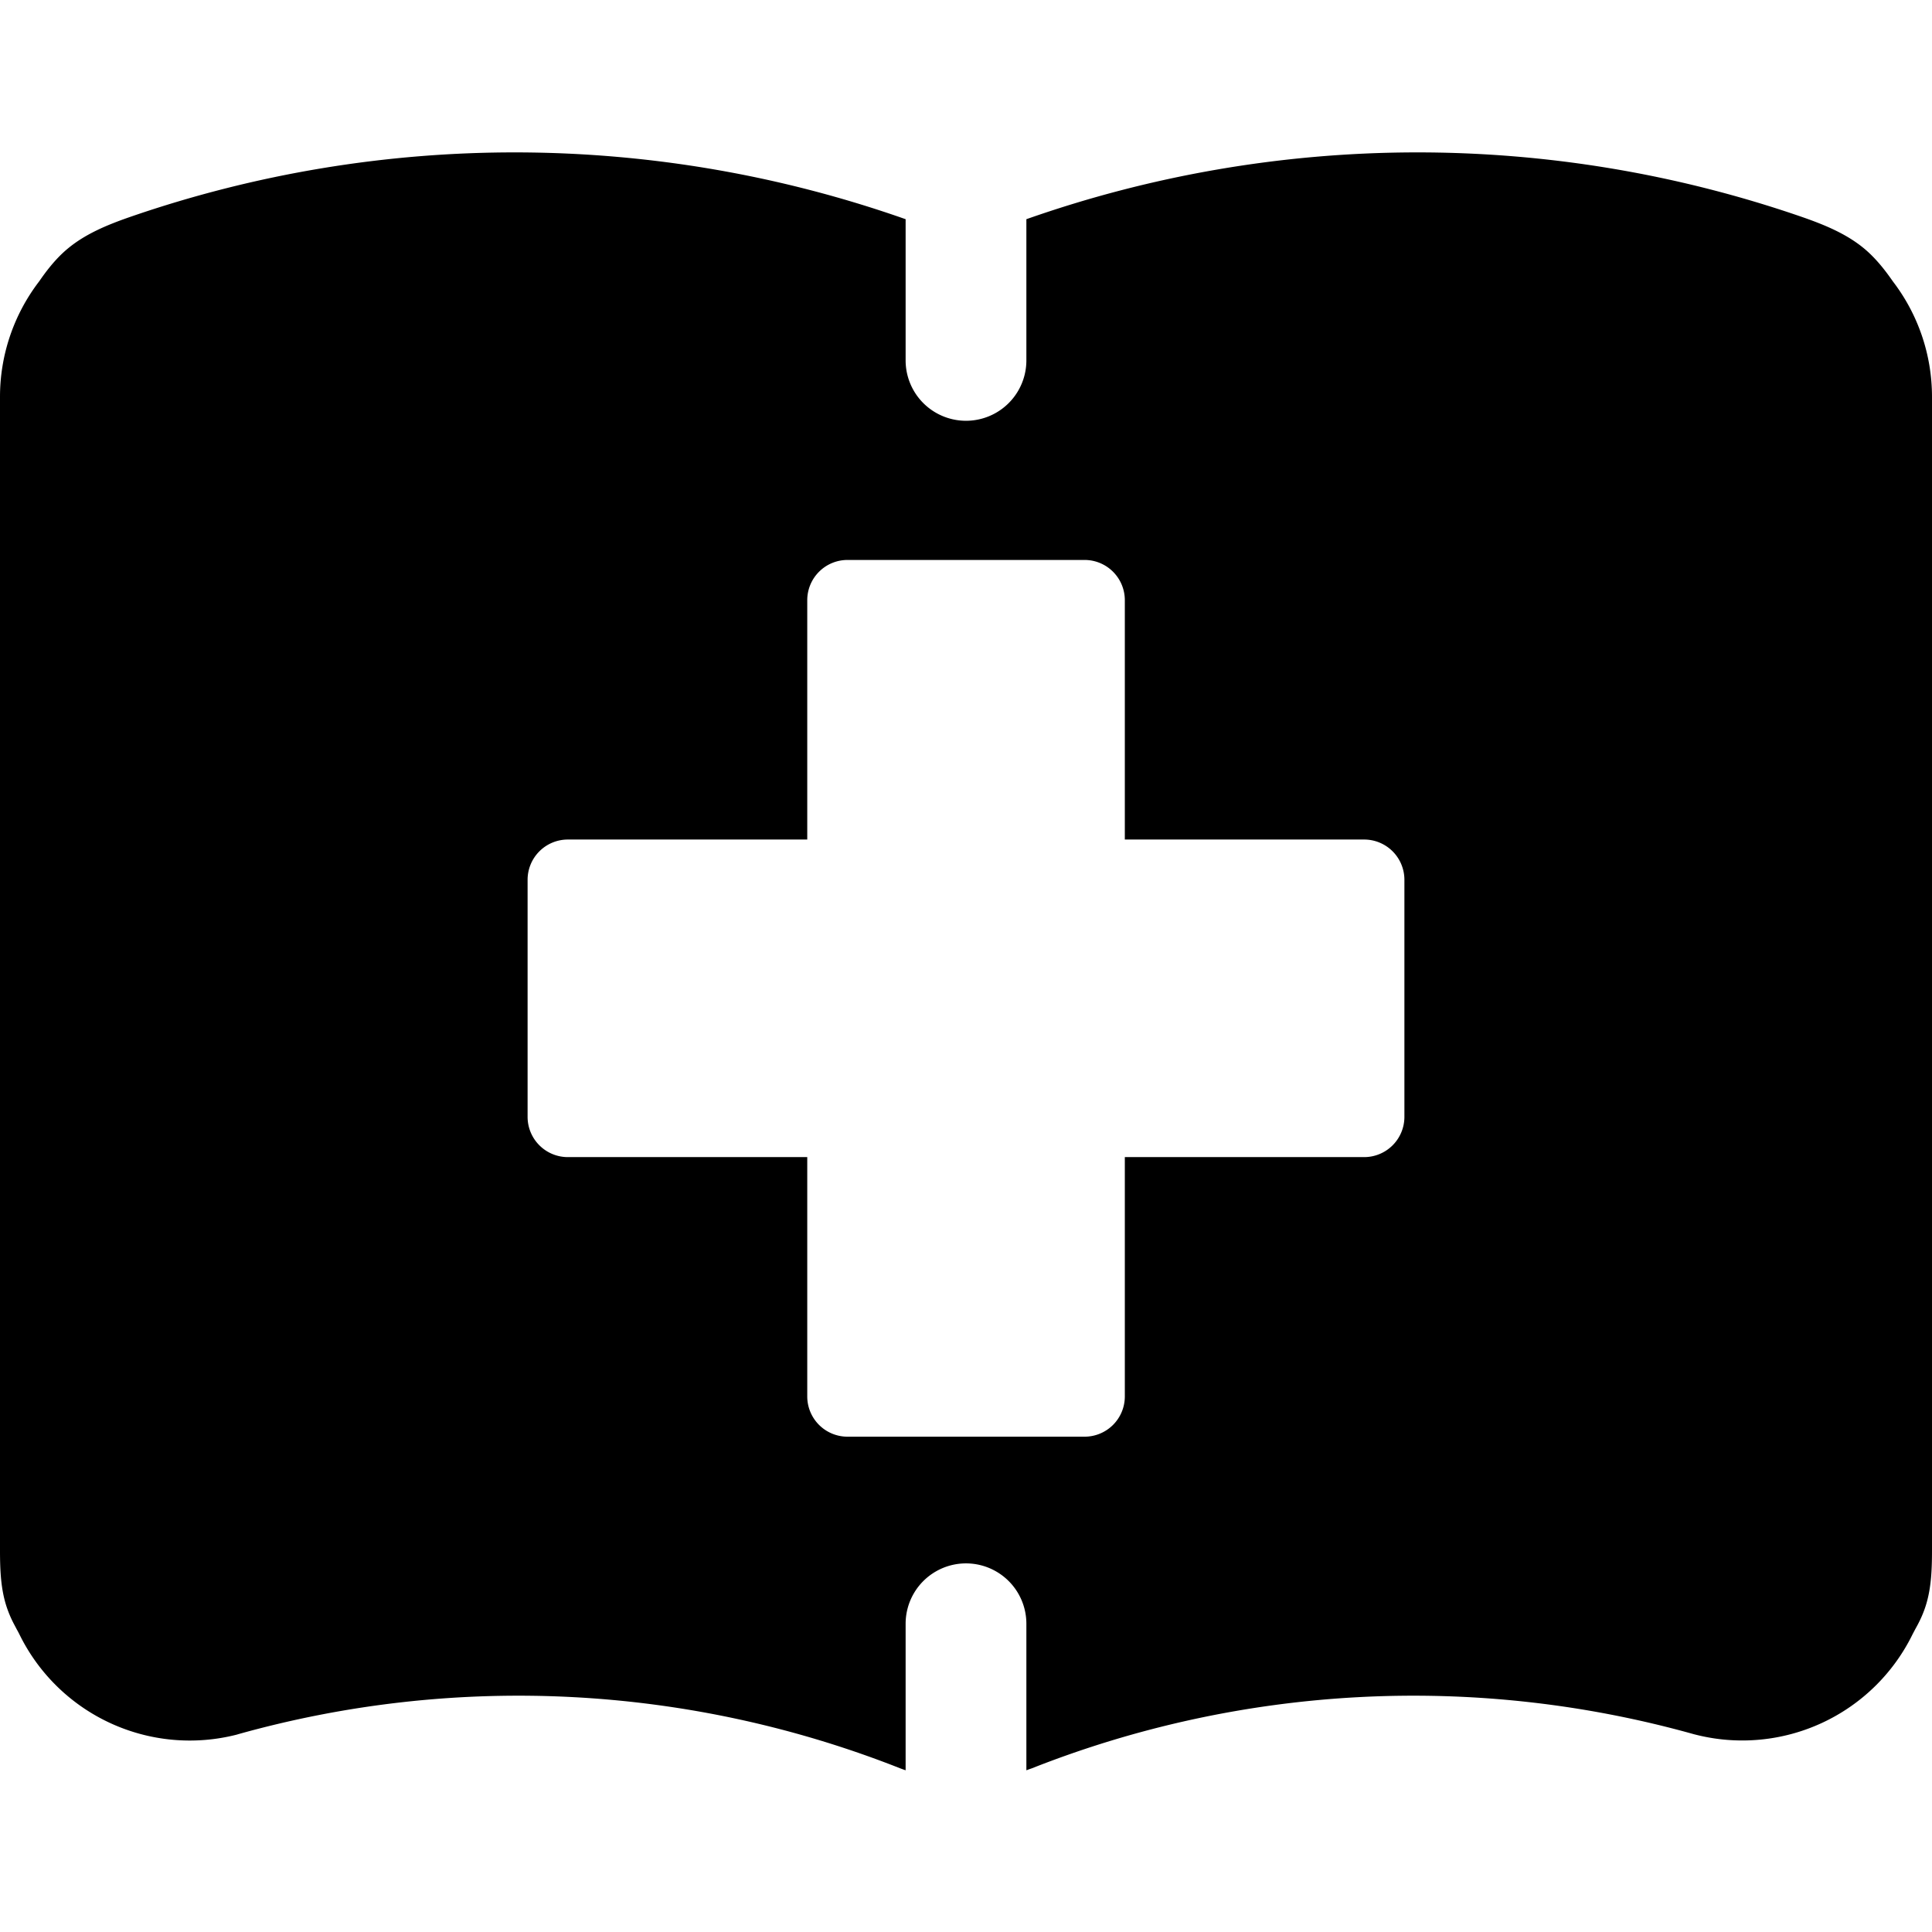 <svg xmlns="http://www.w3.org/2000/svg" fill="none" viewBox="0 0 24 24"><path fill="#000000" fill-rule="evenodd" d="M12.75 2.723a14.631 14.631 0 0 1 9.623 -0.032c0.31 0.107 0.567 0.218 0.779 0.392 0.17 0.14 0.296 0.318 0.363 0.414A2.357 2.357 0 0 1 24 4.927l0 0.001 0 14.334c0 0.254 -0.012 0.472 -0.075 0.676 -0.033 0.107 -0.074 0.19 -0.104 0.247l-0.019 0.035 -0.012 0.022 -0.03 0.057a2.356 2.356 0 0 1 -2.702 1.248l-0.016 -0.004a12.912 12.912 0 0 0 -8.225 0.424l-0.011 0.004 -0.01 0.003 -0.046 0.017v-1.82a0.75 0.75 0 0 0 -1.5 0v1.82a2.533 2.533 0 0 1 -0.067 -0.024 12.912 12.912 0 0 0 -8.225 -0.424l-0.016 0.005a2.357 2.357 0 0 1 -2.703 -1.25 1.183 1.183 0 0 0 -0.03 -0.056l-0.03 -0.057a1.41 1.41 0 0 1 -0.104 -0.247C0.012 19.734 0 19.516 0 19.262V4.926a2.357 2.357 0 0 1 0.486 -1.43c0.066 -0.095 0.191 -0.273 0.362 -0.413 0.212 -0.174 0.469 -0.285 0.779 -0.392a14.631 14.631 0 0 1 9.623 0.032v1.754a0.75 0.75 0 0 0 1.5 0V2.723Zm-2.222 4.233h2.945a0.5 0.5 0 0 1 0.5 0.5v2.973h2.973a0.5 0.5 0 0 1 0.5 0.5v2.945a0.5 0.5 0 0 1 -0.5 0.5h-2.973v2.973a0.5 0.5 0 0 1 -0.5 0.5l-2.945 0a0.5 0.5 0 0 1 -0.5 -0.5v-2.973H7.054a0.5 0.5 0 0 1 -0.5 -0.5l0 -2.945a0.5 0.5 0 0 1 0.5 -0.5h2.974V7.456a0.5 0.5 0 0 1 0.5 -0.5Z" clip-rule="evenodd" stroke-width="1"></path></svg>